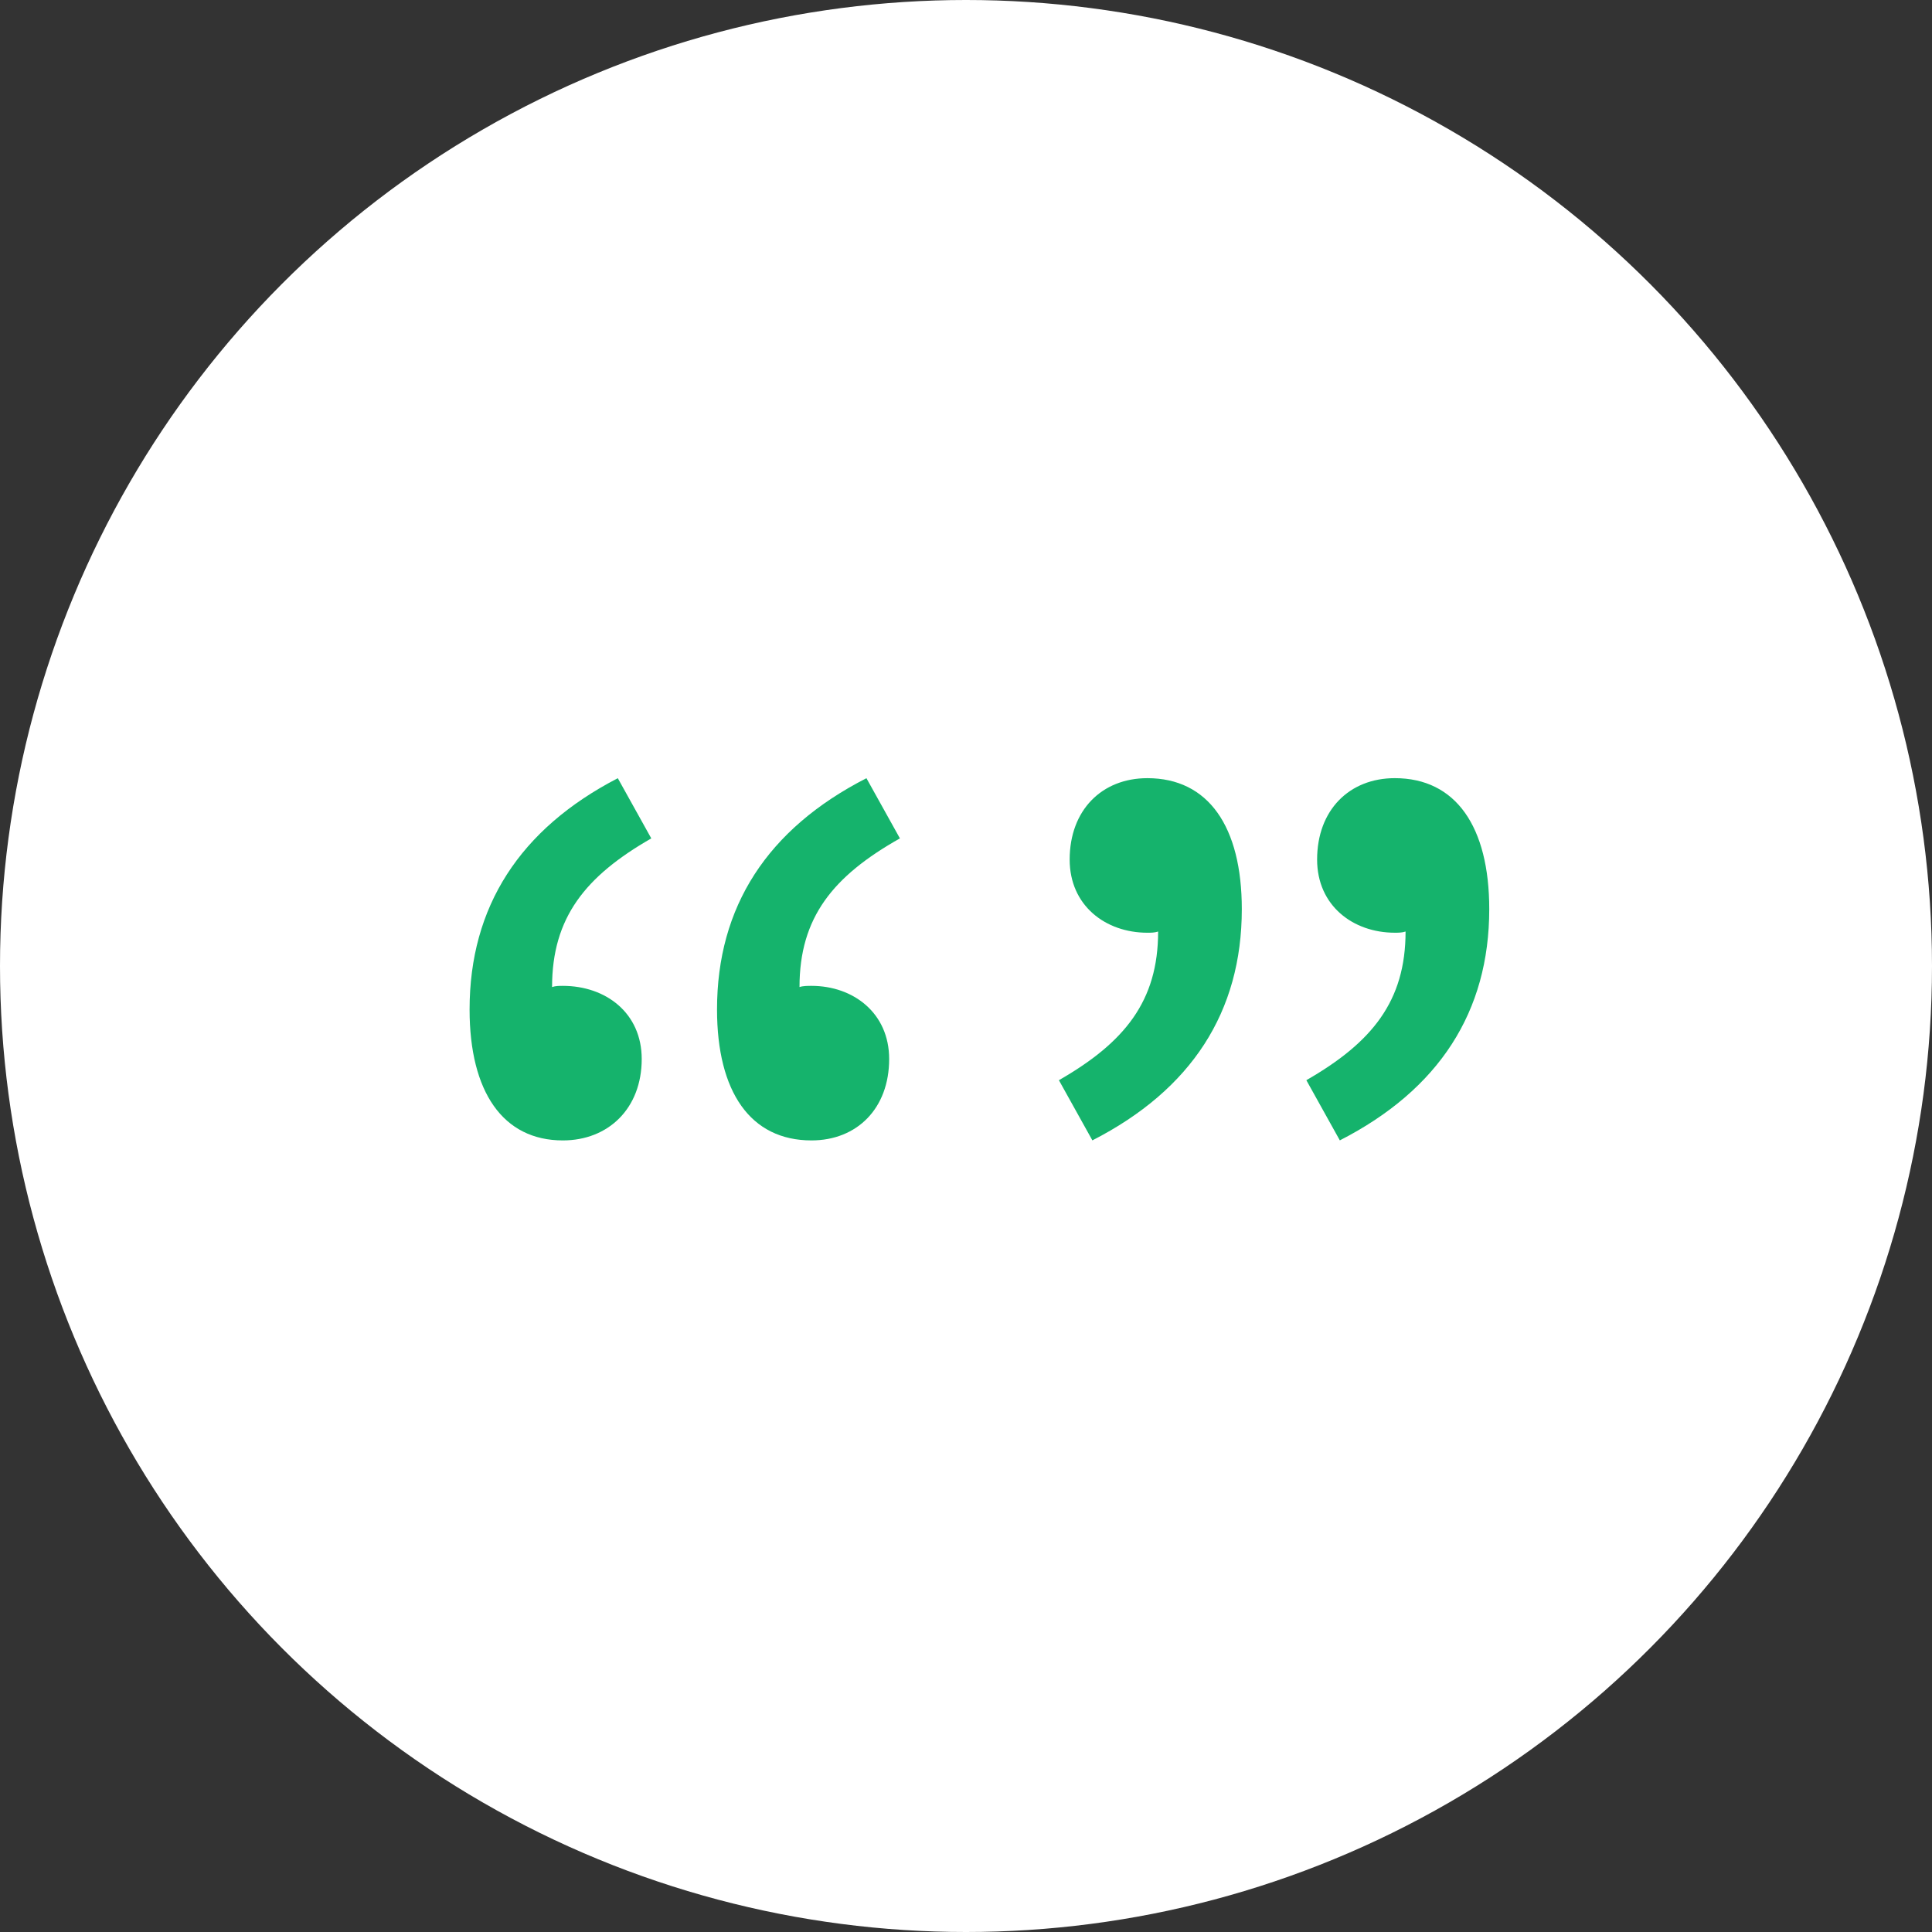 <svg xmlns="http://www.w3.org/2000/svg" width="144" height="144" viewBox="0 0 144 144">
    <rect x="0" y="0" width="144" height="144" fill="#333333" stroke="none"/>
    <g fill="none" fill-rule="evenodd">
        <circle cx="72" cy="72" r="72" fill="#FFF"/>
        <path fill="#15B36C" d="M46.048 58.003C38.742 61.785 35 67.588 35 75.24 35 81.395 37.495 85 41.95 85c3.385 0 5.88-2.374 5.88-6.068 0-3.43-2.673-5.452-5.88-5.452-.268 0-.535 0-.802.088 0-5.188 2.494-8.266 7.395-11.08l-2.495-4.485zm18.532 0c-7.395 3.782-11.137 9.585-11.137 17.236 0 6.156 2.495 9.761 7.039 9.761 3.386 0 5.791-2.374 5.791-6.068 0-3.43-2.673-5.452-5.791-5.452-.267 0-.624 0-.891.088 0-5.188 2.495-8.266 7.484-11.08l-2.495-4.485zm16.84 26.994c7.395-3.782 11.137-9.585 11.137-17.236 0-6.156-2.495-9.761-7.039-9.761-3.386 0-5.791 2.374-5.791 6.068 0 3.43 2.673 5.452 5.791 5.452.267 0 .535 0 .802-.088 0 5.188-2.495 8.266-7.395 11.08l2.495 4.485zm18.443 0C107.258 81.215 111 75.412 111 67.76c0-6.156-2.495-9.761-7.039-9.761-3.385 0-5.791 2.374-5.791 6.068 0 3.43 2.673 5.452 5.791 5.452.268 0 .535 0 .802-.088 0 5.188-2.495 8.266-7.395 11.08l2.495 4.485z"/>
    </g>
</svg>
